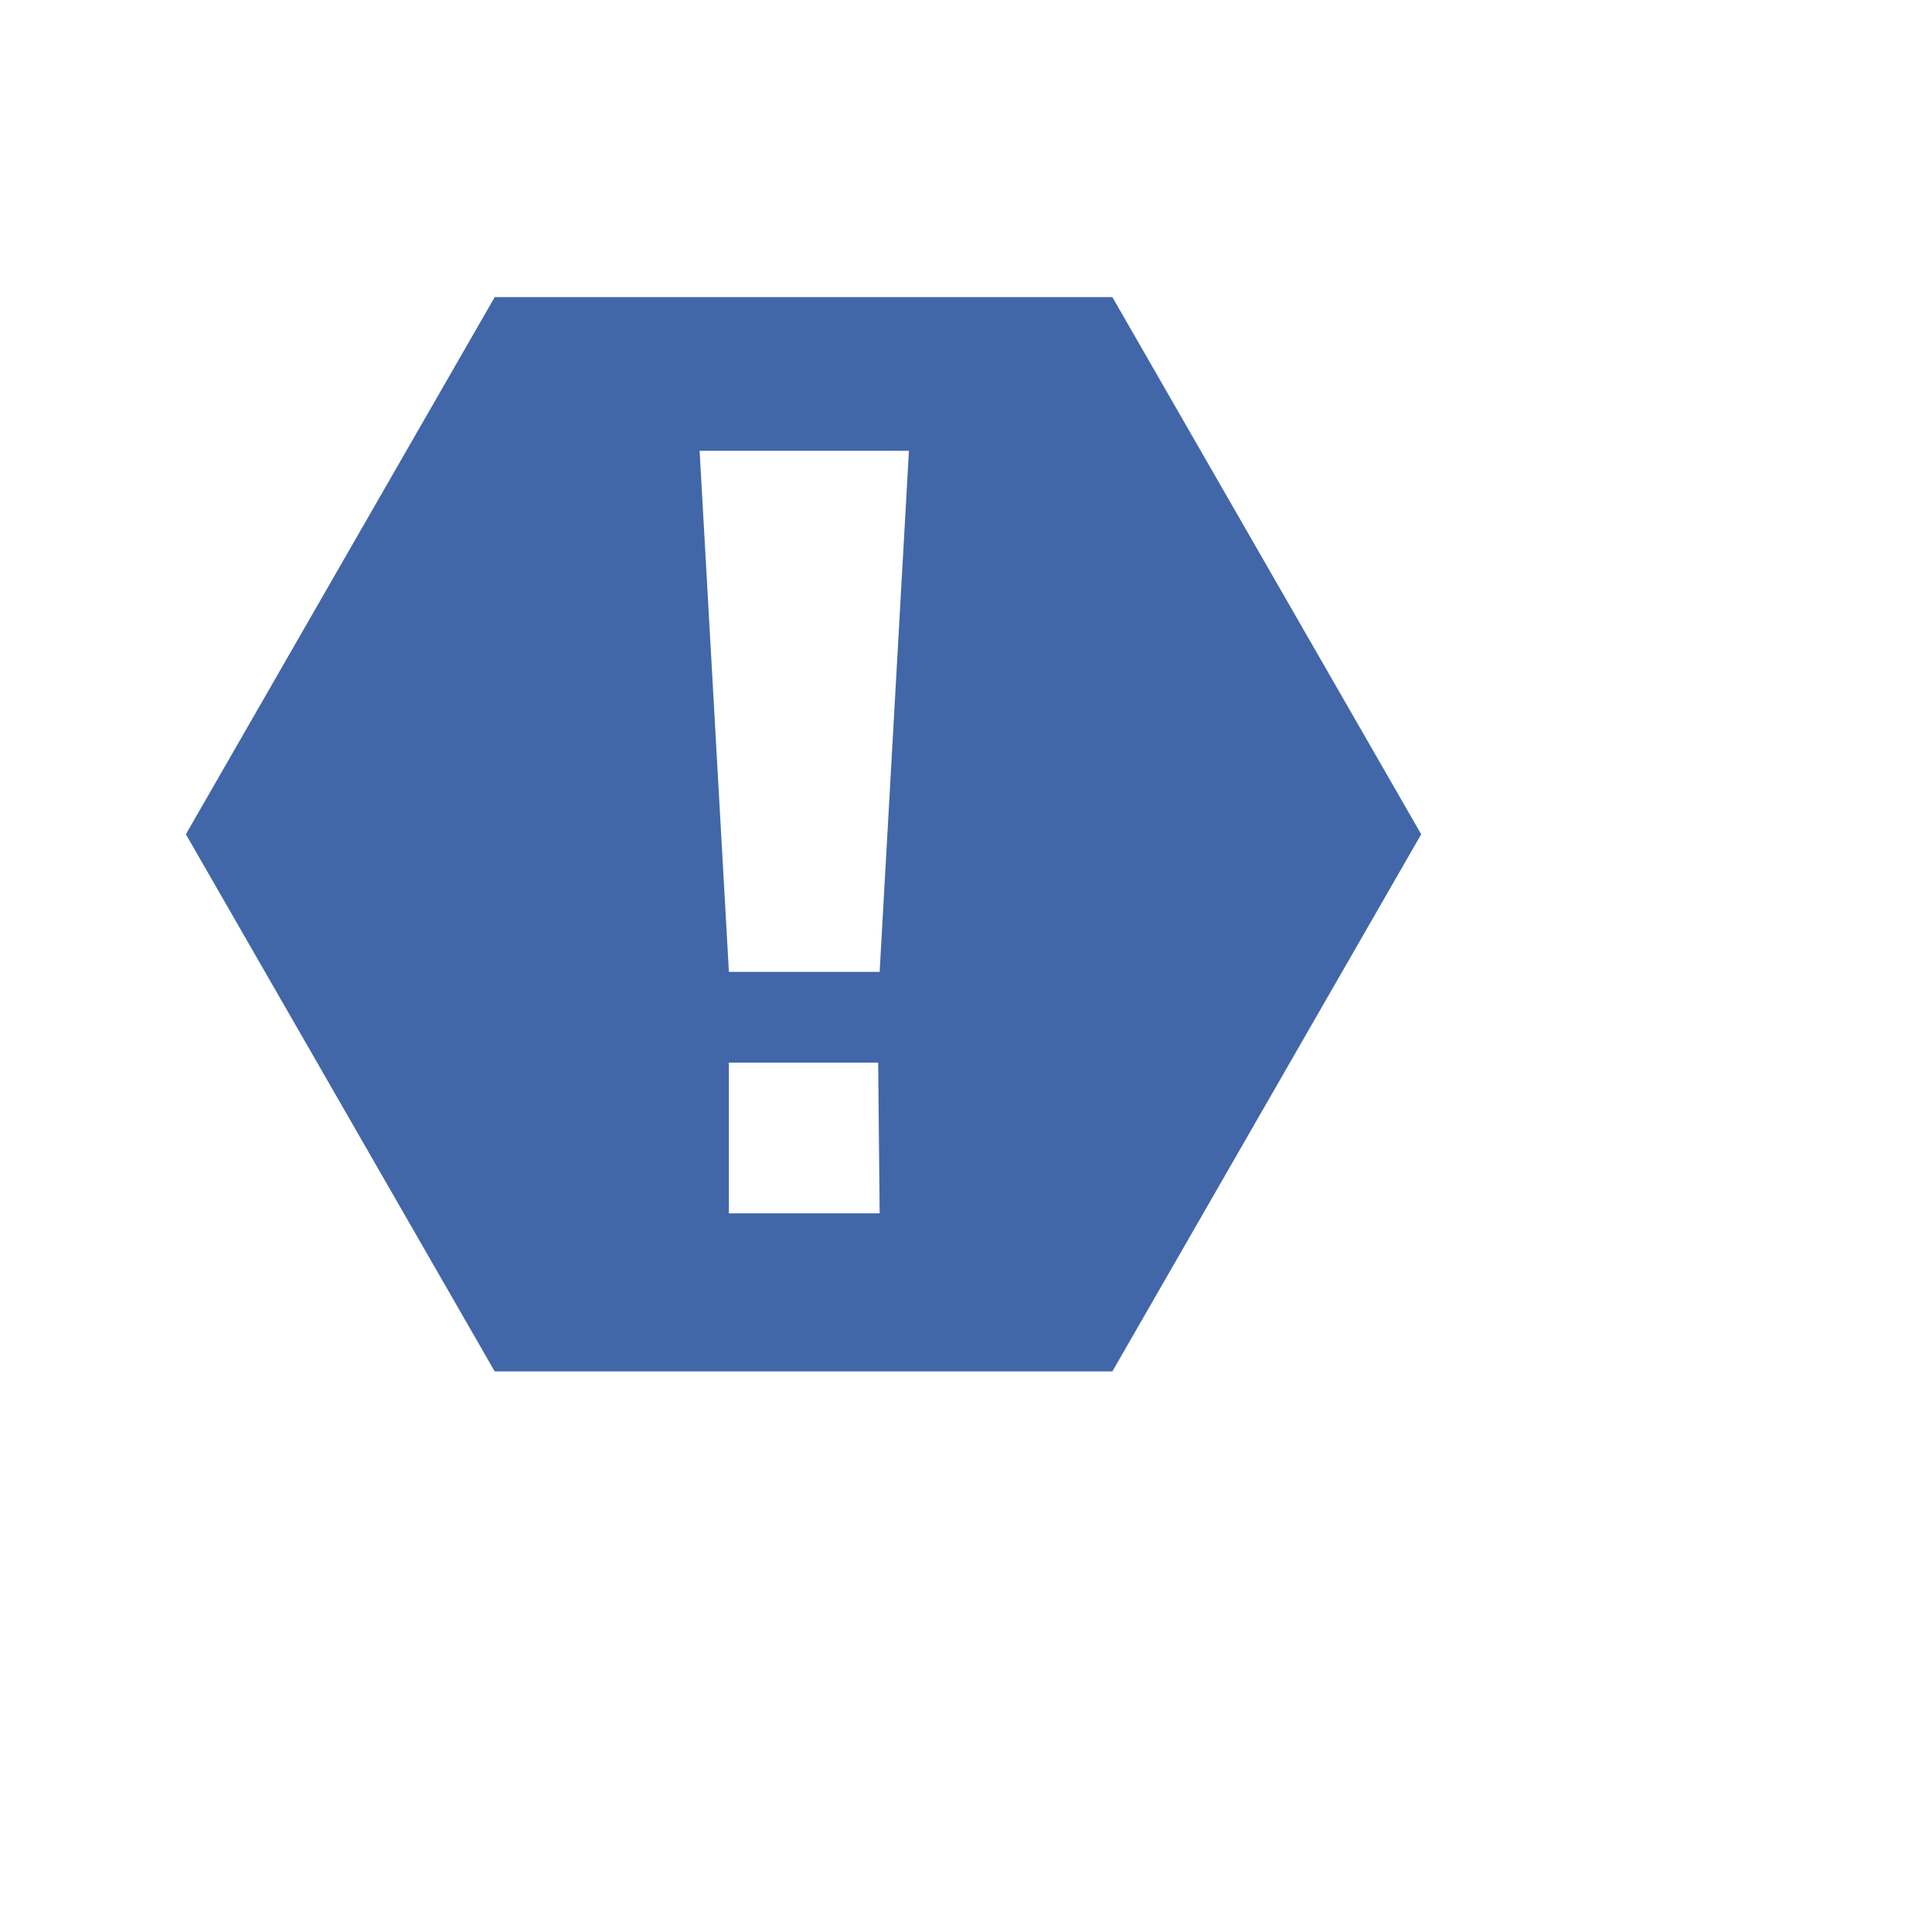 <?xml version="1.0" encoding="utf-8"?>
<!-- Generator: Adobe Illustrator 24.3.0, SVG Export Plug-In . SVG Version: 6.00 Build 0)  -->
<svg version="1.1" id="Layer_1" xmlns="http://www.w3.org/2000/svg" xmlns:xlink="http://www.w3.org/1999/xlink" x="0px" y="0px"
	 viewBox="0 0 132 132" style="enable-background:new 0 0 132 132;" xml:space="preserve">
<style type="text/css">
	.st0{fill:#4167A8;}
</style>
<path class="st0" d="M60.1,66.4H49.8l-2-35.6h14.3L60.1,66.4z M60.1,82.9H49.8V72.6H60L60.1,82.9z M76,20.3H33.8L12.7,57l21.1,36.7
	H76L97.1,57L76,20.3z"/>
</svg>
